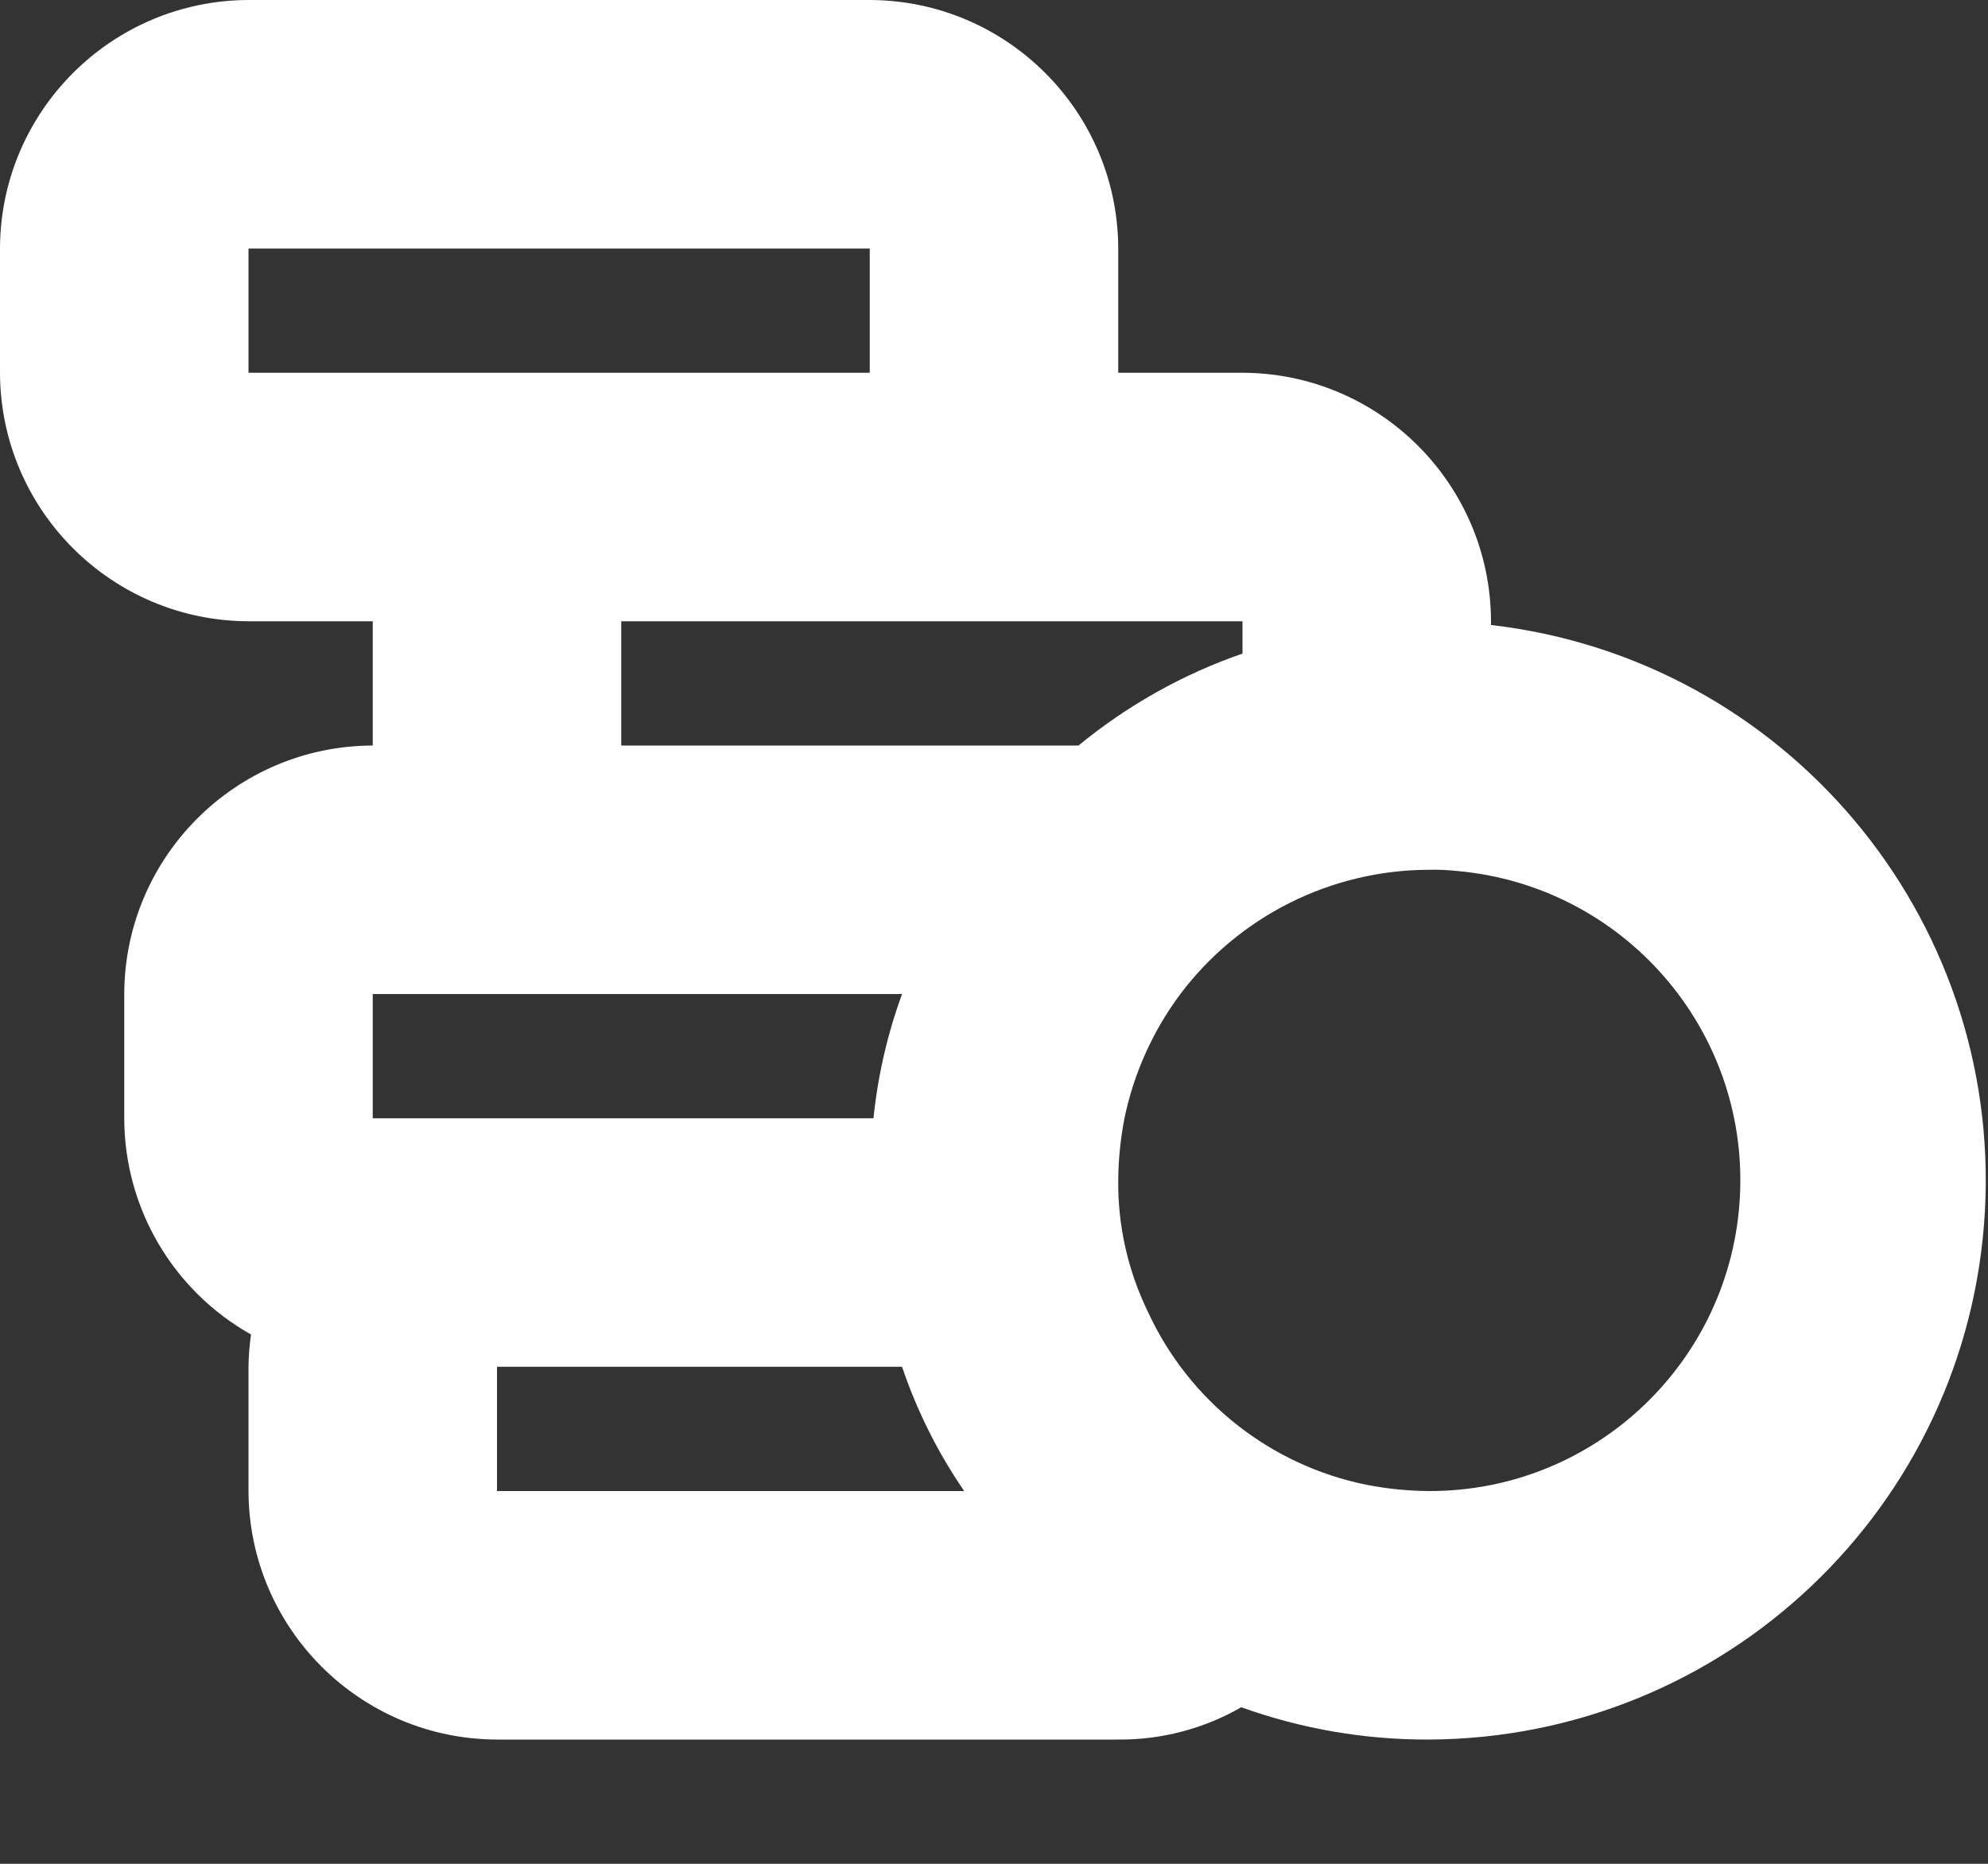<?xml version="1.0" encoding="utf-8"?>
<svg width="16px" height="15px" viewBox="0 0 16 15" version="1.1" xmlns:xlink="http://www.w3.org/1999/xlink" xmlns="http://www.w3.org/2000/svg">
  <rect x="0" y="0" width="16" height="15" fill="#333333" stroke="none"/>
  <desc>Created with Lunacy</desc>
  <g id="money_1">
    <path d="M12 5.03L12 5C11.997 3.897 11.103 3.003 10 3L9 3L9 2C8.997 0.897 8.103 0.003 7 0L2 0C0.897 0.003 0.003 0.897 0 2L0 3C0.003 4.103 0.897 4.997 2 5L3 5L3 6C1.897 6.003 1.003 6.897 1 8L1 9C1.001 9.722 1.391 10.386 2.02 10.74C2.008 10.826 2.001 10.913 2 11L2 12C2.003 13.103 2.897 13.997 4 14L9 14C9.347 14.003 9.689 13.913 9.99 13.74C10.474 13.914 10.985 14.002 11.5 14C13.881 13.99 15.842 12.128 15.975 9.75C16.107 7.373 14.365 5.304 12 5.03ZM2 2L2 3L7 3L7 2L2 2ZM5 5L10 5L10 5.26C9.52 5.426 9.073 5.677 8.68 6L5 6L5 5ZM11 11.95C11.165 11.982 11.332 11.999 11.5 12C12.838 12.004 13.942 10.952 14.004 9.615C14.066 8.278 13.063 7.13 11.73 7.01C11.654 7.002 11.577 6.998 11.5 7C10.714 7.002 9.973 7.372 9.5 8C9.279 8.296 9.125 8.638 9.05 9C9.018 9.165 9.001 9.332 9 9.5C8.996 9.867 9.079 10.23 9.24 10.56C9.571 11.277 10.225 11.794 11 11.95ZM7.26 8L3 8L3 9L7.03 9C7.065 8.658 7.142 8.323 7.26 8ZM4 12L4 11L7.26 11C7.38 11.355 7.548 11.691 7.76 12L4 12Z" id="money_1" fill="#FFFFFF" fill-rule="evenodd" stroke="none" />
  </g>
</svg>
